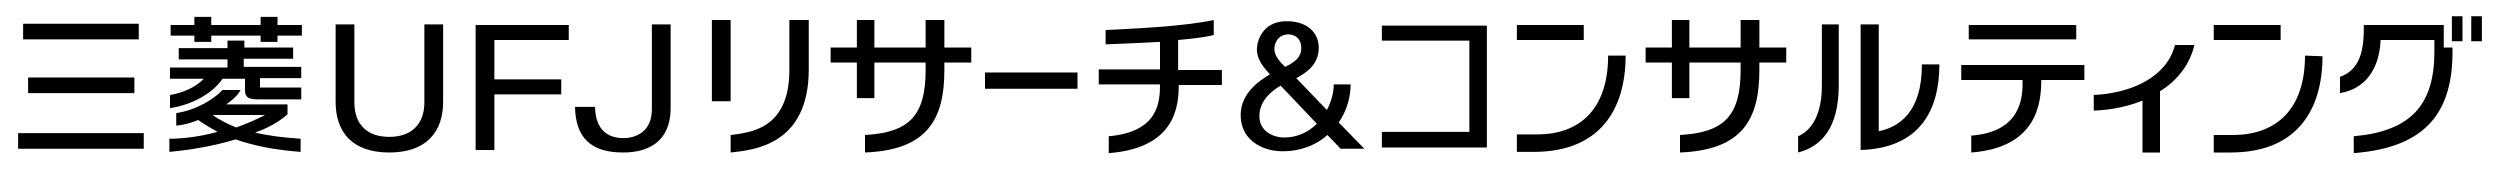 <?xml version="1.0" encoding="utf-8"?>
<!-- Generator: Adobe Illustrator 28.2.0, SVG Export Plug-In . SVG Version: 6.00 Build 0)  -->
<svg version="1.1" id="レイヤー_1" xmlns="http://www.w3.org/2000/svg" xmlns:xlink="http://www.w3.org/1999/xlink" x="0px"
	 y="0px" viewBox="0 0 400 27" style="enable-background:new 0 0 400 27;" xml:space="preserve">
<style type="text/css">
	.st0{fill:#FFFFFF;}
</style>
<g>
	<rect y="0" class="st0" width="400" height="27"/>
	<g>
		<g>
			<path d="M307.5,10.4c0,7.5-3.6,9.9-6.9,10.6V3.9h-2.9V24c9.5-0.3,12.6-6.4,12.6-13.7H307.5z"/>
			<path d="M291.5,13.7c0,4.1-1.3,7-3.8,8.1l0,2.6c3.8-1,6.5-4,6.5-10.8V3.9h-2.7V13.7z"/>
		</g>
		<g>
			<rect x="242.7" y="4" width="10.7" height="2.4"/>
			<path d="M257.3,8.9c0,8.6-4.6,12.6-11.3,12.6h-3.3v2.8h2.7c10.6,0,14.7-6.8,14.7-15.4L257.3,8.9z"/>
		</g>
		<g>
			<rect x="354.2" y="4" width="10.7" height="2.4"/>
			<path d="M368.8,8.9c0,8.6-4.6,12.6-11.3,12.7h-3.3v2.8h2.7c10.6,0,14.7-6.8,14.7-15.4L368.8,8.9z"/>
		</g>
		<path d="M70.9,16c0.1,5.2-2.8,8.4-8.6,8.4c-5.9,0-8.7-3.2-8.6-8.4V3.9h3v12.7c0.1,3.5,2.2,5.3,5.6,5.3c3.4,0,5.5-1.9,5.6-5.3V3.9
			h3V16z"/>
		<polygon points="76.1,24 76.1,4 91,4 91,6.4 79.1,6.4 79.1,12.7 89.8,12.7 89.8,15.1 79.1,15.1 79.1,24 		"/>
		<path d="M99.7,24.4c-5.2,0-7.6-2.4-7.7-7.3h3.2c0.1,4.2,2.6,5,4.6,5c1.6,0,4.5-0.8,4.5-4.6V3.9h3v13.6
			C107.2,22.7,103.7,24.4,99.7,24.4z"/>
		<g>
			<polygon points="44.4,4 44.4,2.7 41.7,2.7 41.7,4 33.8,4 33.8,2.7 31.1,2.7 31.1,4 27.3,4 27.3,5.7 31.1,5.7 31.1,6.7 33.8,6.7 
				33.8,5.7 41.7,5.7 41.7,6.7 44.4,6.7 44.4,5.7 48.3,5.7 48.3,4 			"/>
			<path d="M39.1,9.4h7.8V7.6h-7.8V6.5h-2.7v1.2h-7.8v1.8h7.8v1.3h-9.2v1.8h5.4c-1.3,1.4-3.5,2.3-5.4,2.6l0,2.1
				c3.4-0.5,6.8-2.3,8.4-4.7h3.6v1.9c0,1.5,1.3,1.4,2.9,1.4h6.1V14h-6.6l0-1.5h6.6v-1.8h-9.2V9.4z"/>
			<path d="M46,18.3v-1.6h-9.8c1-0.7,1.7-1.3,2.3-2.3h-2.9c-1.4,1.5-4.2,3.2-7.4,3.7v2c1.1-0.1,2.3-0.4,3.5-0.9c1,0.7,2,1.3,3.1,1.9
				c-2.6,0.7-5.3,1.1-7.7,1.1l0,2.1c3.2-0.3,7-0.9,10.6-2c2.8,1,6.3,1.7,10.4,2v-2.1c-2.9-0.2-5.3-0.5-7.3-1
				C42.9,20.5,44.6,19.5,46,18.3z M37.8,20.4c-1.5-0.6-2.8-1.3-3.8-2c0,0,0,0,0,0h8.4C40.9,19.2,39.4,19.8,37.8,20.4z"/>
		</g>
		<g>
			<rect x="3.7" y="3.8" width="18.5" height="2.5"/>
			<rect x="2.9" y="21.3" width="20.1" height="2.5"/>
			<rect x="4.5" y="12.4" width="17" height="2.5"/>
		</g>
		<rect x="157.6" y="11.6" width="14.8" height="2.6"/>
		<polygon points="221.1,23.6 237.9,23.6 237.9,4.1 221.1,4.1 221.1,6.5 235.1,6.5 235.1,21.1 221.1,21.1 		"/>
		<g>
			<path d="M390.9,4l-12.7,0c0.1,4.2-0.7,7.2-3.8,8.3v2.6c4.1-0.7,6.3-3.9,6.5-8.5h8.6v1.9c0,8.5-3.8,12.7-12.9,13.5l0,2.7
				c11.7-0.9,15.8-6.7,15.8-16.2V7.6h-1.4V4z"/>
			<rect x="392.3" y="2.6" width="1.7" height="4"/>
			<rect x="395.4" y="2.6" width="1.7" height="4"/>
		</g>
		<path d="M348,7.2c-1.3,5.1-6.9,7.7-13,8l0,2.5c2.9-0.1,5.5-0.7,7.8-1.6v8.3h2.8v-9.8c2.9-1.8,4.8-4.4,5.5-7.4L348,7.2z"/>
		<g>
			<rect x="315" y="4" width="17.2" height="2.3"/>
			<path d="M333.5,10.4h-19.7v2.4h9.8c0.1,2.9-0.3,8.3-8.2,8.9l0,2.7c10.7-0.8,11.2-8.2,11.2-11.6h6.9V10.4z"/>
		</g>
		<g>
			<path d="M126.3,3.2v8c0,9.7-6.6,10-9.4,10.4v2.8c3.7-0.4,12.5-1.2,12.5-13.3V3.2H126.3z"/>
			<rect x="113.9" y="3.2" width="3" height="13"/>
		</g>
		<path d="M188.5,11.1V6.4c2.1-0.2,4.1-0.4,5.7-0.8V3.2c-5.2,1.1-13.4,1.4-17.3,1.6v2.3c2-0.1,5.3-0.2,8.7-0.4v4.4h-9.8v2.4h9.8
			c0,2.9-0.3,7.6-8.2,8.3l0,2.7c10.7-0.8,11.2-7.6,11.2-10.9h6.9v-2.4H188.5z"/>
		<path d="M151.1,7.6V3.2h-3v4.4h-8.2V3.2h-2.8v4.4h-4.2V10h4.2v5.7h2.8V10h8.2v1.2c0,7.4-2.7,10-9.7,10.4l0,2.8
			c9.9-0.4,12.7-5.2,12.7-13.2V10h4.3V7.6H151.1z"/>
		<path d="M281.5,7.6V3.2h-3v4.4h-8.2V3.2h-2.8v4.4h-4.2V10h4.2v5.7h2.8V10h8.2v1.2c0,7.4-2.7,10-9.7,10.4l0,2.8
			c9.9-0.4,12.7-5.2,12.7-13.2V10h4.3V7.6H281.5z"/>
		<path d="M218.3,23.8l-4.1-4.2c1.3-1.9,1.9-4.1,1.9-6.1h-2.7c0,1.3-0.4,2.8-1.1,4.1l-4.9-5.1c1.7-0.9,3.6-2.2,3.6-4.9
			c0-1.8-1.2-4-4.7-4.2c-4-0.2-5.1,2.7-5.2,4.4c0,1.3,0.5,2.4,2.1,4.1c-2.8,1.6-5.2,4-4.6,7.6c0.6,3.4,3.9,4.7,6.6,4.7
			c3.1,0,5.5-1.1,7.2-2.6l2.1,2.2L218.3,23.8z M206.2,5.5c1.5,0.1,2,1.1,2,2.2c0,1.5-1.1,2.3-2.6,3c-0.9-0.9-1.7-1.8-1.7-2.9
			C203.9,7,204.4,5.5,206.2,5.5z M205.5,22c-1.8,0-4-1-4-3.4c0-2.5,1.9-4,3.4-4.9l5.8,6.1C209.4,21.1,207.6,22,205.5,22z"/>
	</g>
</g>
</svg>
